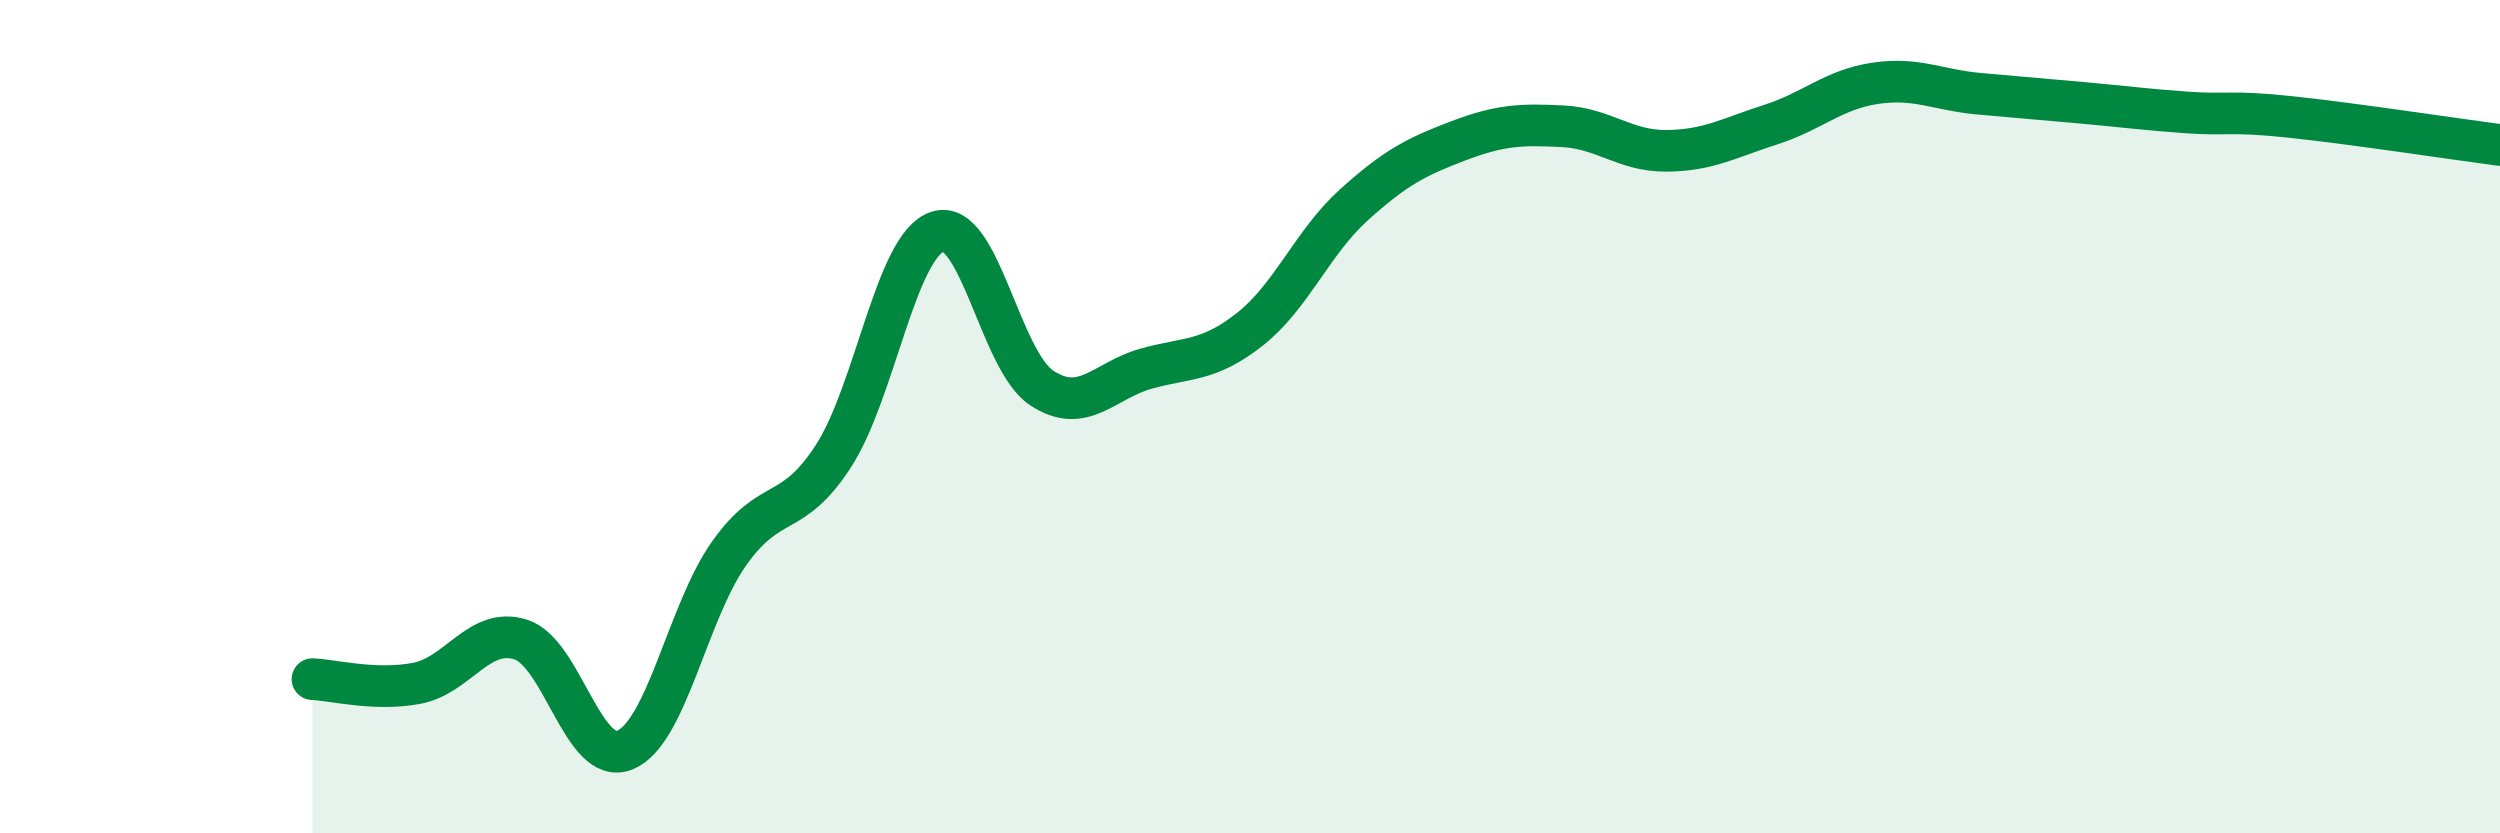
    <svg width="60" height="20" viewBox="0 0 60 20" xmlns="http://www.w3.org/2000/svg">
      <path
        d="M 7.5,16.3 C 8,16.32 9,16.59 10,16.4 C 11,16.21 11.5,15.03 12.5,15.35 C 13.5,15.67 14,18.41 15,18 C 16,17.59 16.5,14.69 17.5,13.28 C 18.5,11.87 19,12.49 20,10.95 C 21,9.41 21.5,5.89 22.5,5.56 C 23.5,5.23 24,8.65 25,9.31 C 26,9.97 26.5,9.13 27.5,8.85 C 28.5,8.57 29,8.69 30,7.9 C 31,7.11 31.5,5.81 32.5,4.91 C 33.5,4.01 34,3.76 35,3.38 C 36,3 36.5,2.98 37.5,3.03 C 38.5,3.08 39,3.63 40,3.62 C 41,3.61 41.5,3.31 42.5,2.99 C 43.5,2.67 44,2.15 45,2 C 46,1.85 46.5,2.16 47.5,2.25 C 48.5,2.34 49,2.38 50,2.47 C 51,2.56 51.5,2.63 52.5,2.7 C 53.5,2.77 53.5,2.65 55,2.81 C 56.5,2.97 59,3.35 60,3.48L60 20L7.5 20Z"
        fill="#008740"
        opacity="0.1"
        stroke-linecap="round"
        stroke-linejoin="round"
      />
      <path
        d="M 7.5,16.3 C 8,16.32 9,16.59 10,16.4 C 11,16.21 11.5,15.03 12.5,15.35 C 13.5,15.67 14,18.41 15,18 C 16,17.59 16.5,14.69 17.5,13.28 C 18.5,11.87 19,12.49 20,10.95 C 21,9.41 21.5,5.89 22.5,5.56 C 23.5,5.23 24,8.65 25,9.31 C 26,9.97 26.5,9.13 27.5,8.85 C 28.5,8.57 29,8.69 30,7.9 C 31,7.11 31.5,5.81 32.5,4.91 C 33.5,4.01 34,3.76 35,3.38 C 36,3 36.5,2.98 37.5,3.03 C 38.5,3.08 39,3.63 40,3.62 C 41,3.61 41.5,3.31 42.5,2.99 C 43.5,2.67 44,2.15 45,2 C 46,1.85 46.5,2.16 47.5,2.25 C 48.5,2.34 49,2.38 50,2.47 C 51,2.56 51.5,2.63 52.5,2.7 C 53.5,2.77 53.5,2.65 55,2.81 C 56.5,2.97 59,3.35 60,3.48"
        stroke="#008740"
        stroke-width="1"
        fill="none"
        stroke-linecap="round"
        stroke-linejoin="round"
      />
    </svg>
  